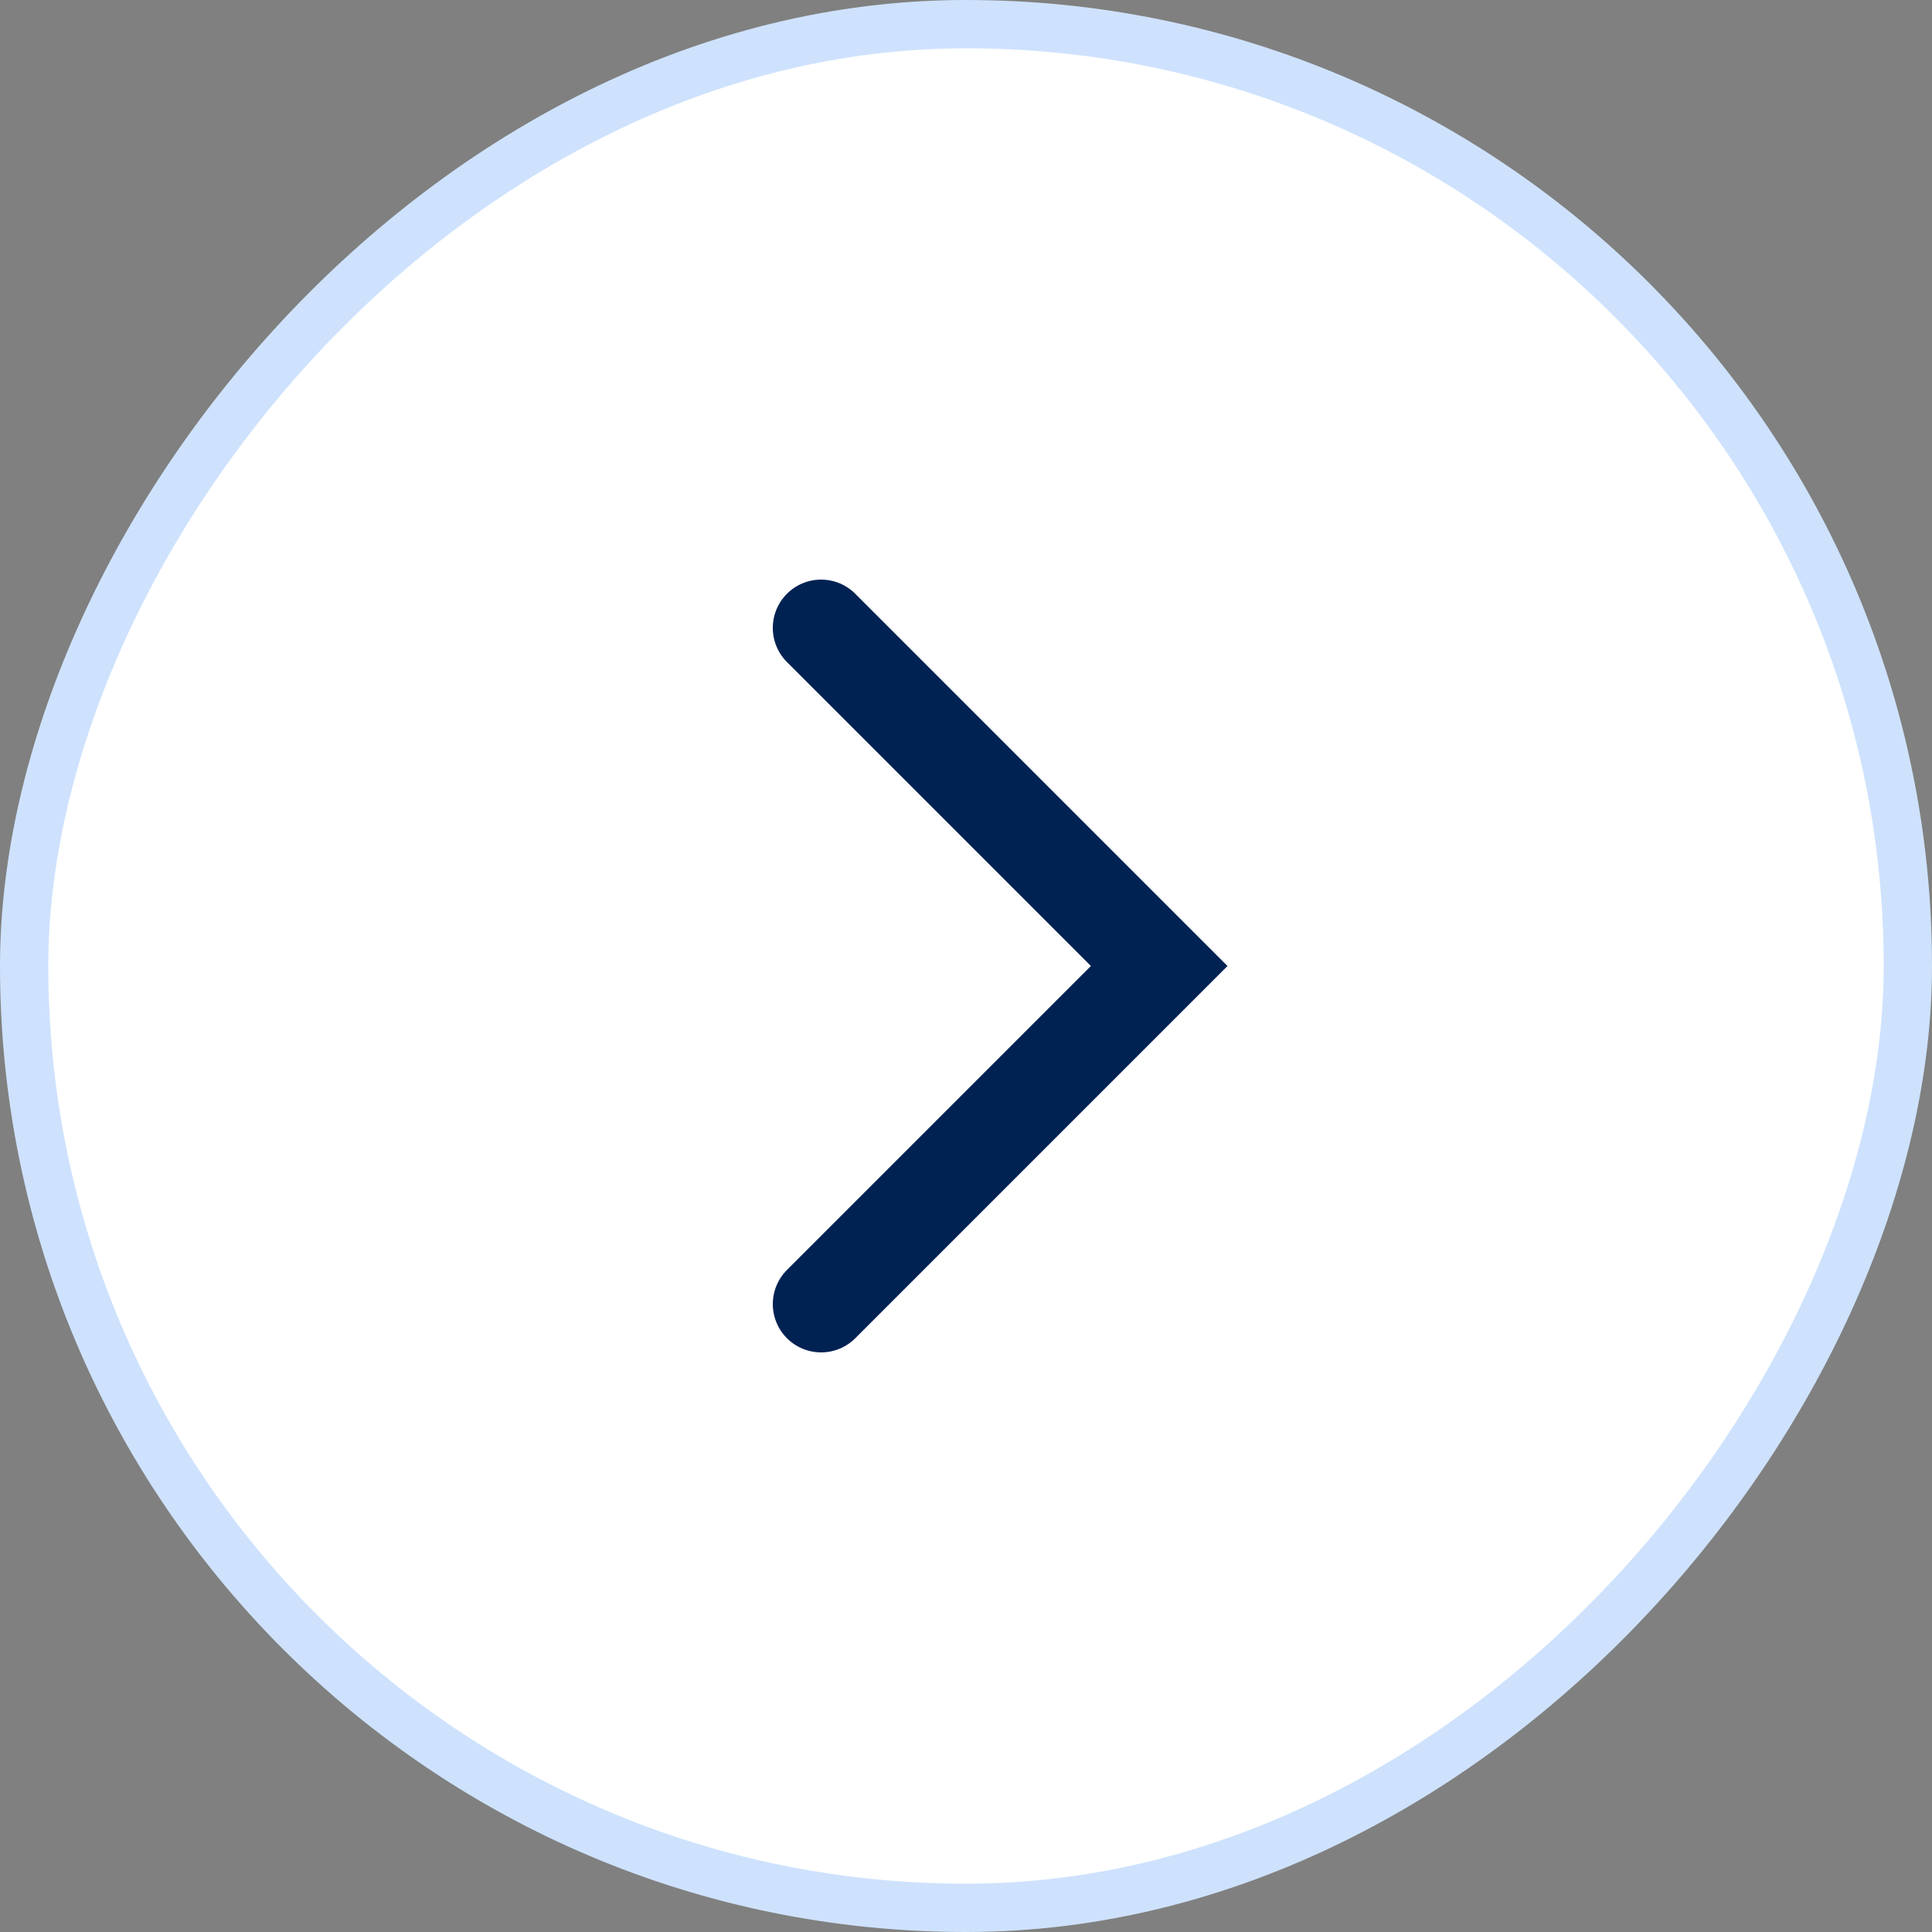 <svg xmlns="http://www.w3.org/2000/svg" width="40" height="40" fill="none"><rect width="100%" height="100%" fill="#808080" stroke="none"/><rect width="39" height="39" x="-.5" y=".5" fill="#fff" rx="19.5" transform="matrix(-1 0 0 1 39 0)"/><rect width="39" height="39" x="-.5" y=".5" stroke="#CEE2FD" rx="19.5" transform="matrix(-1 0 0 1 39 0)"/><path stroke="#002253" stroke-linecap="round" stroke-width="2" d="m17 13 7 7-7 7"/></svg>